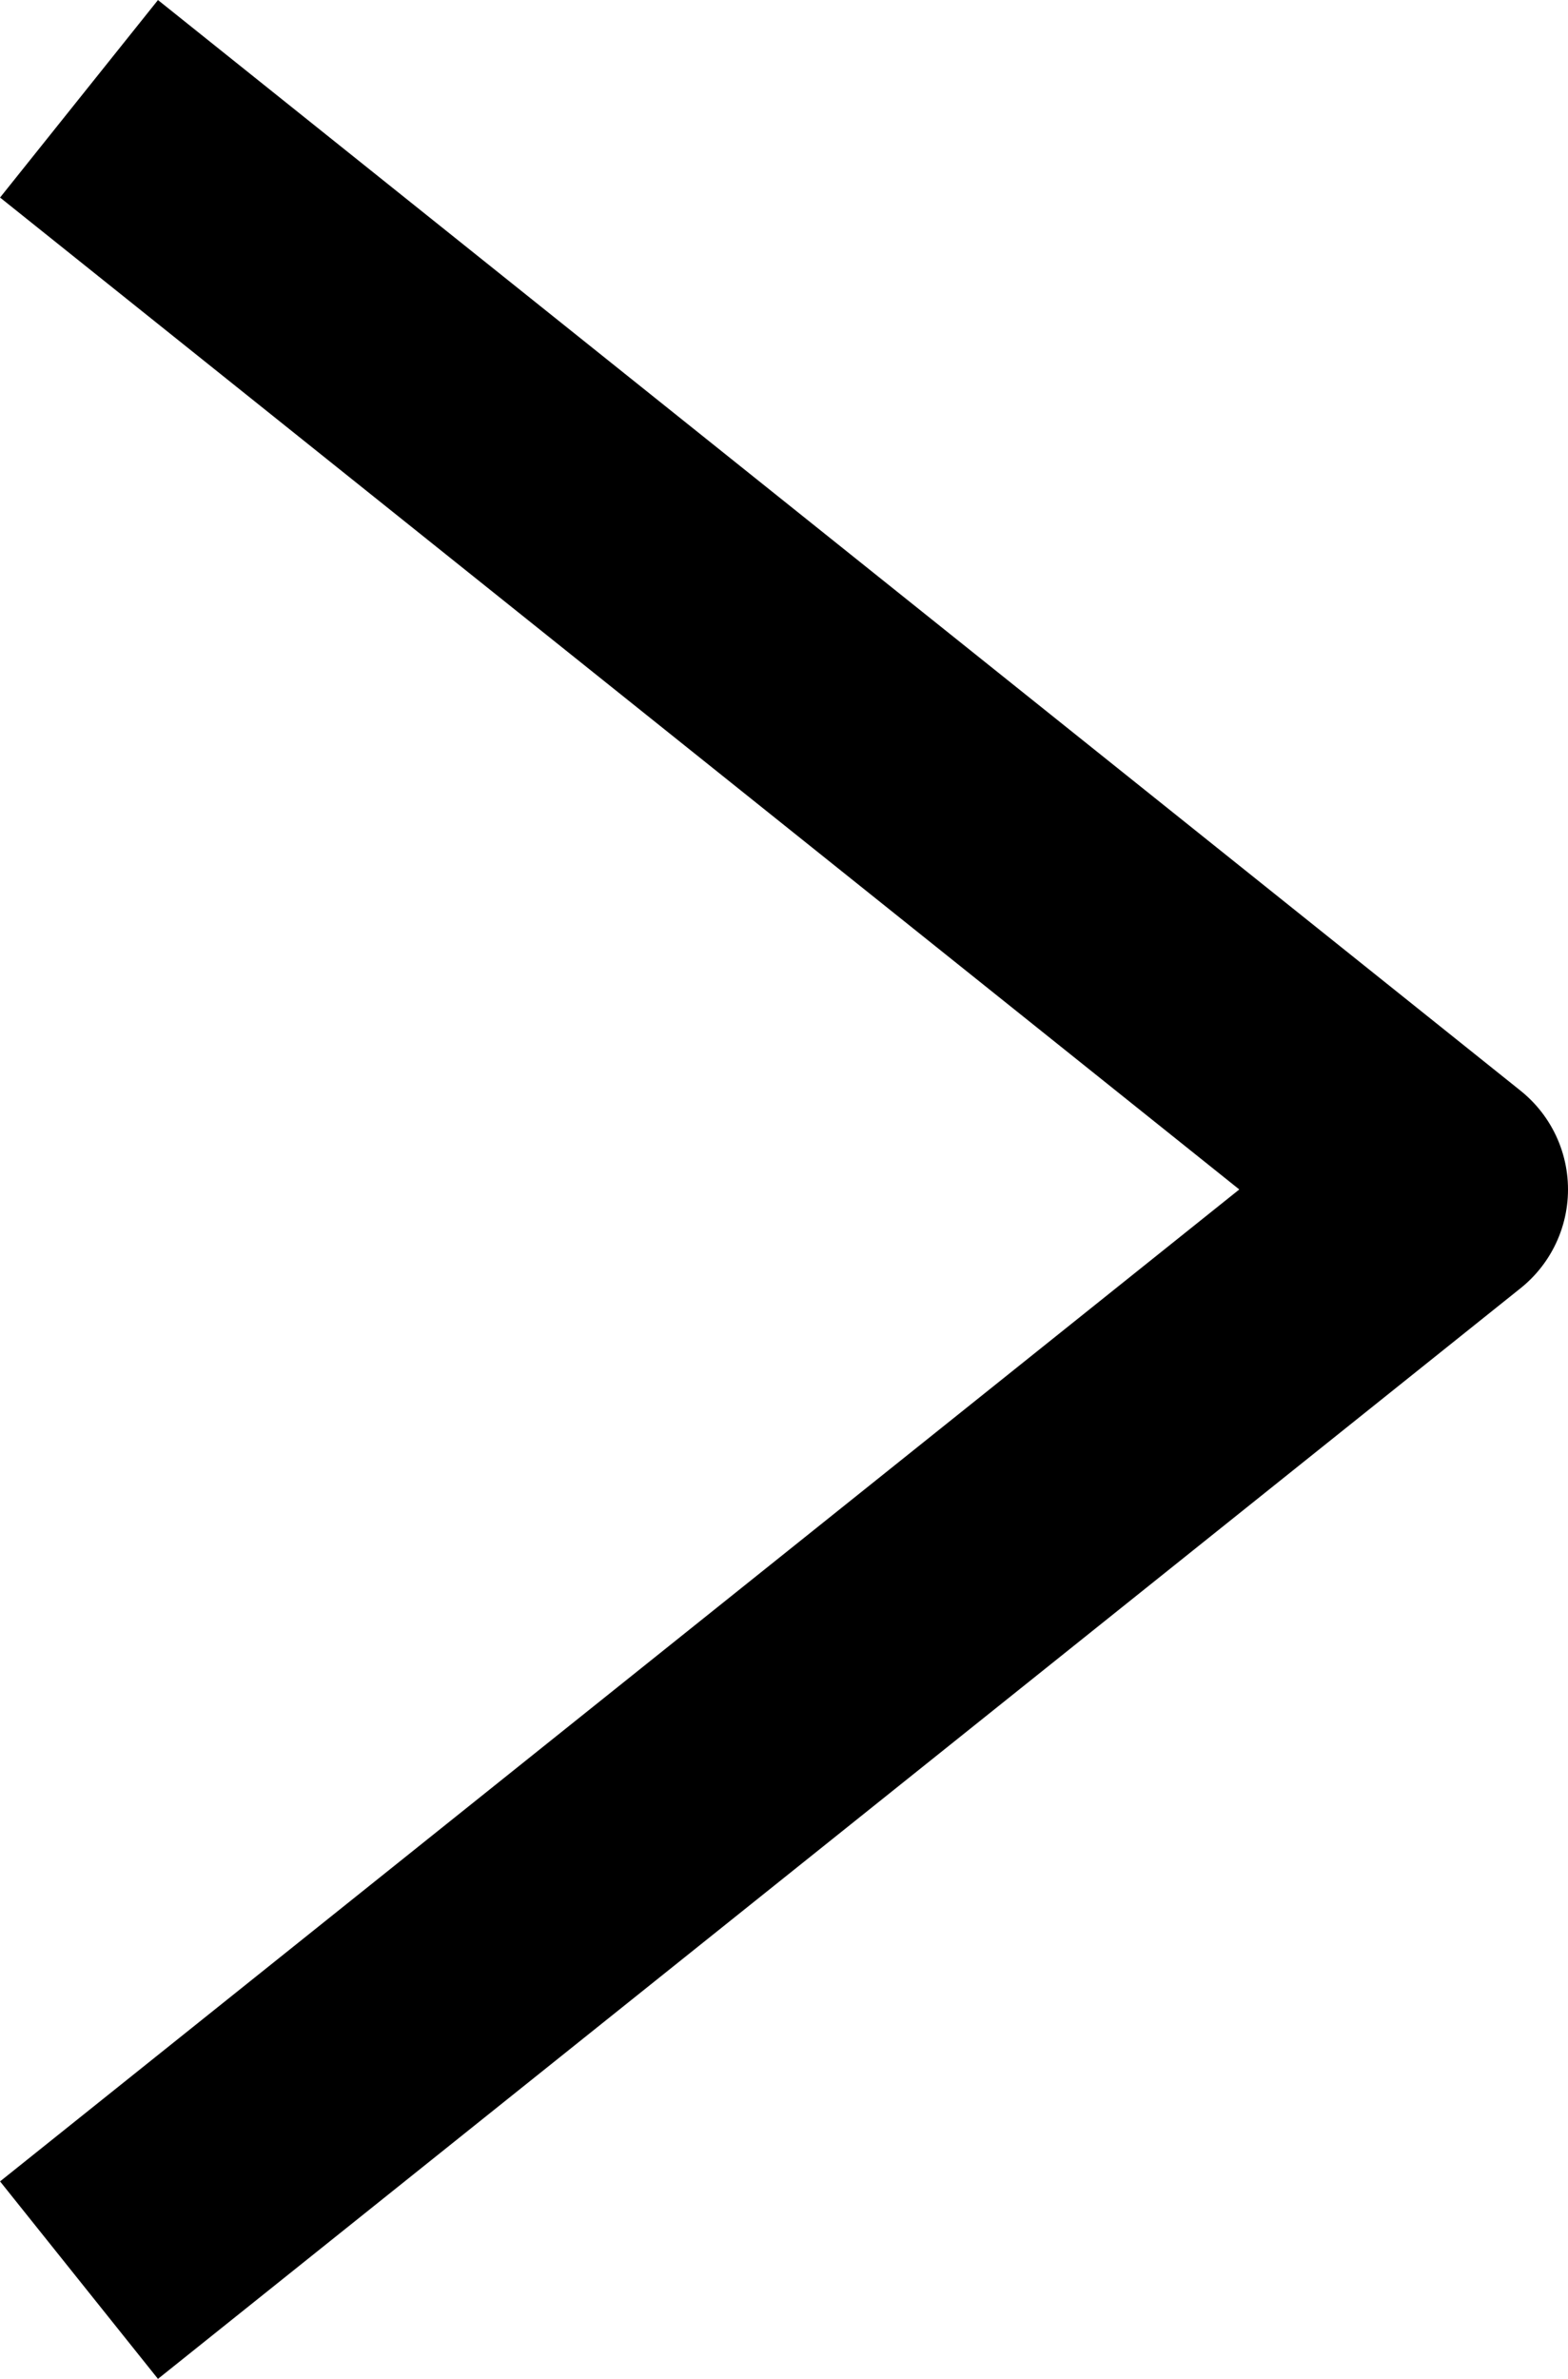 <svg xmlns="http://www.w3.org/2000/svg" width="12.406" height="18.811" viewBox="0 0 12.406 18.811">
  <g id="ico_arr_right" transform="translate(23.406 1.406) rotate(90)">
    <path id="ico_arr_top" d="M10,0,0,8l10,8" transform="translate(16 12) rotate(90)" fill="none" stroke="#000" stroke-linecap="square" stroke-linejoin="round" stroke-width="2"/>
  </g>
</svg>
